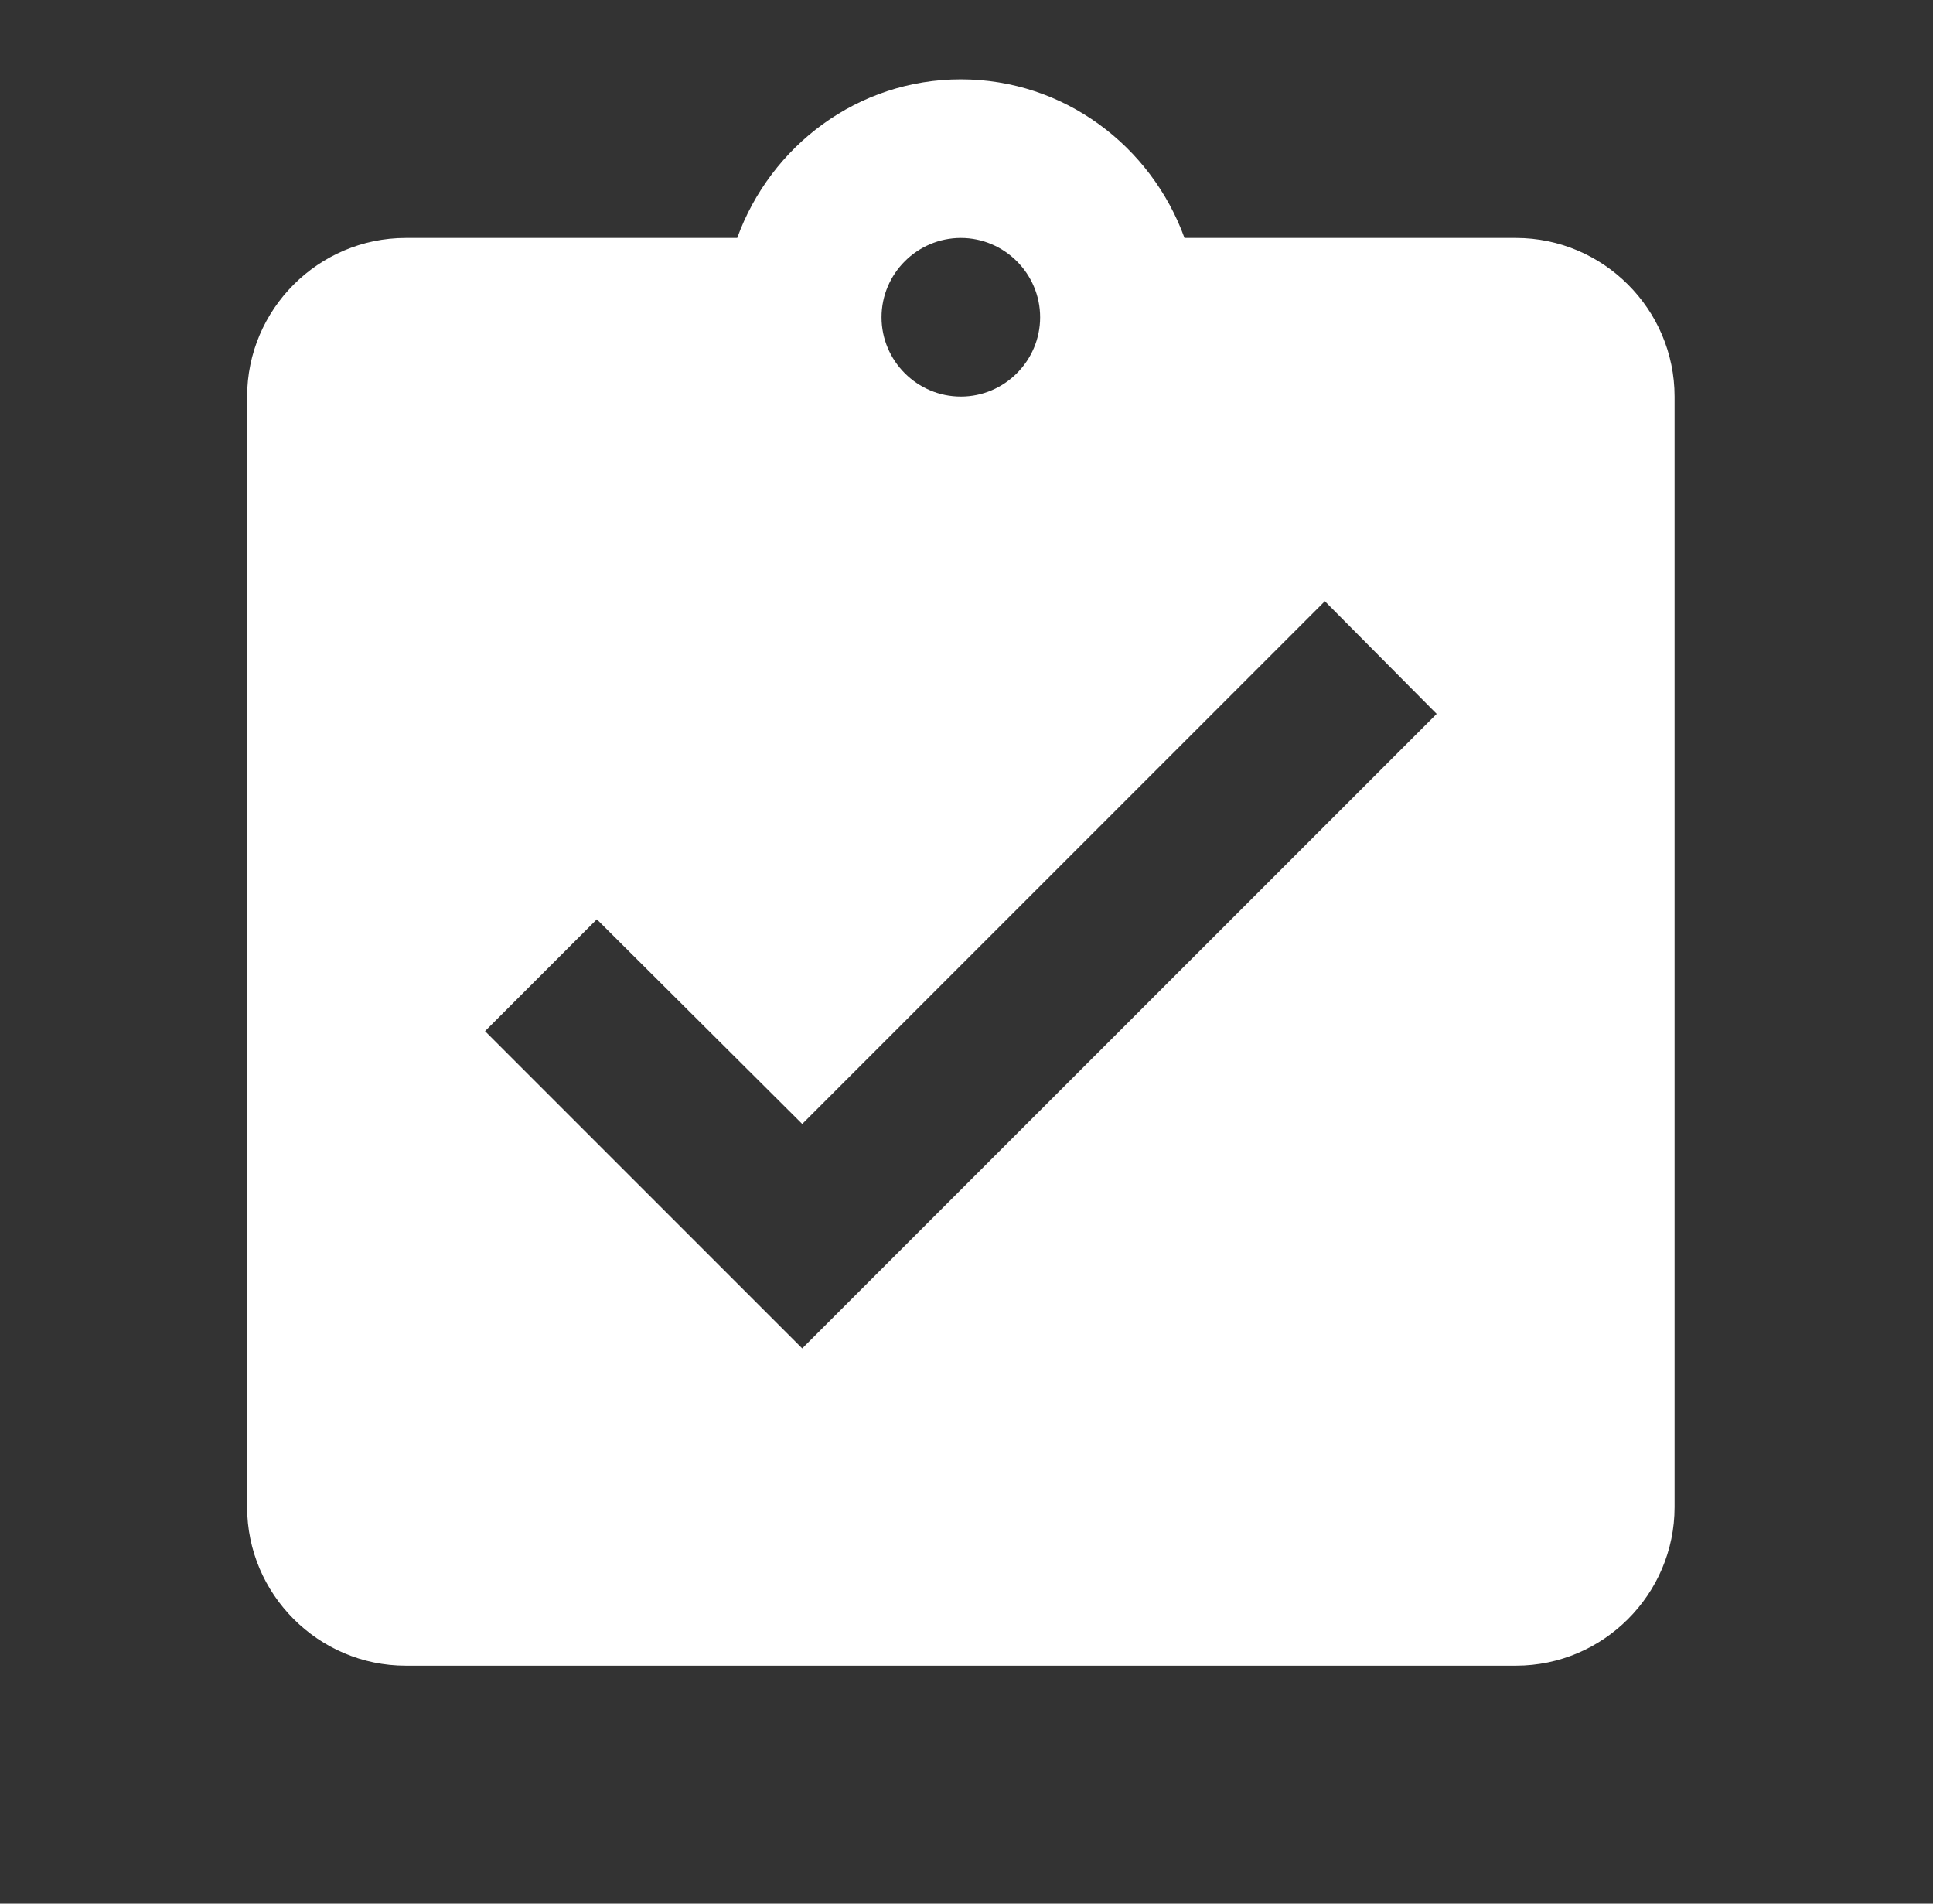 <?xml version="1.0" encoding="UTF-8"?> <svg xmlns="http://www.w3.org/2000/svg" width="65" height="64" viewBox="0 0 65 64" fill="none"><rect x="0" y="0" width="65" height="64" fill="#333333" stroke="none"/> <path d="M50.976 8H39.83C38.71 4.907 35.776 2.667 32.31 2.667C28.843 2.667 25.91 4.907 24.79 8H13.643C10.71 8 8.31 10.4 8.31 13.333V50.667C8.31 53.6 10.71 56 13.643 56H50.976C53.91 56 56.31 53.6 56.31 50.667V13.333C56.31 10.4 53.91 8 50.976 8ZM32.31 8C33.776 8 34.976 9.2 34.976 10.667C34.976 12.133 33.776 13.333 32.31 13.333C30.843 13.333 29.643 12.133 29.643 10.667C29.643 9.2 30.843 8 32.31 8ZM26.976 45.333L16.31 34.667L20.07 30.907L26.976 37.787L44.55 20.213L48.31 24L26.976 45.333Z" fill="white"></path> </svg> 